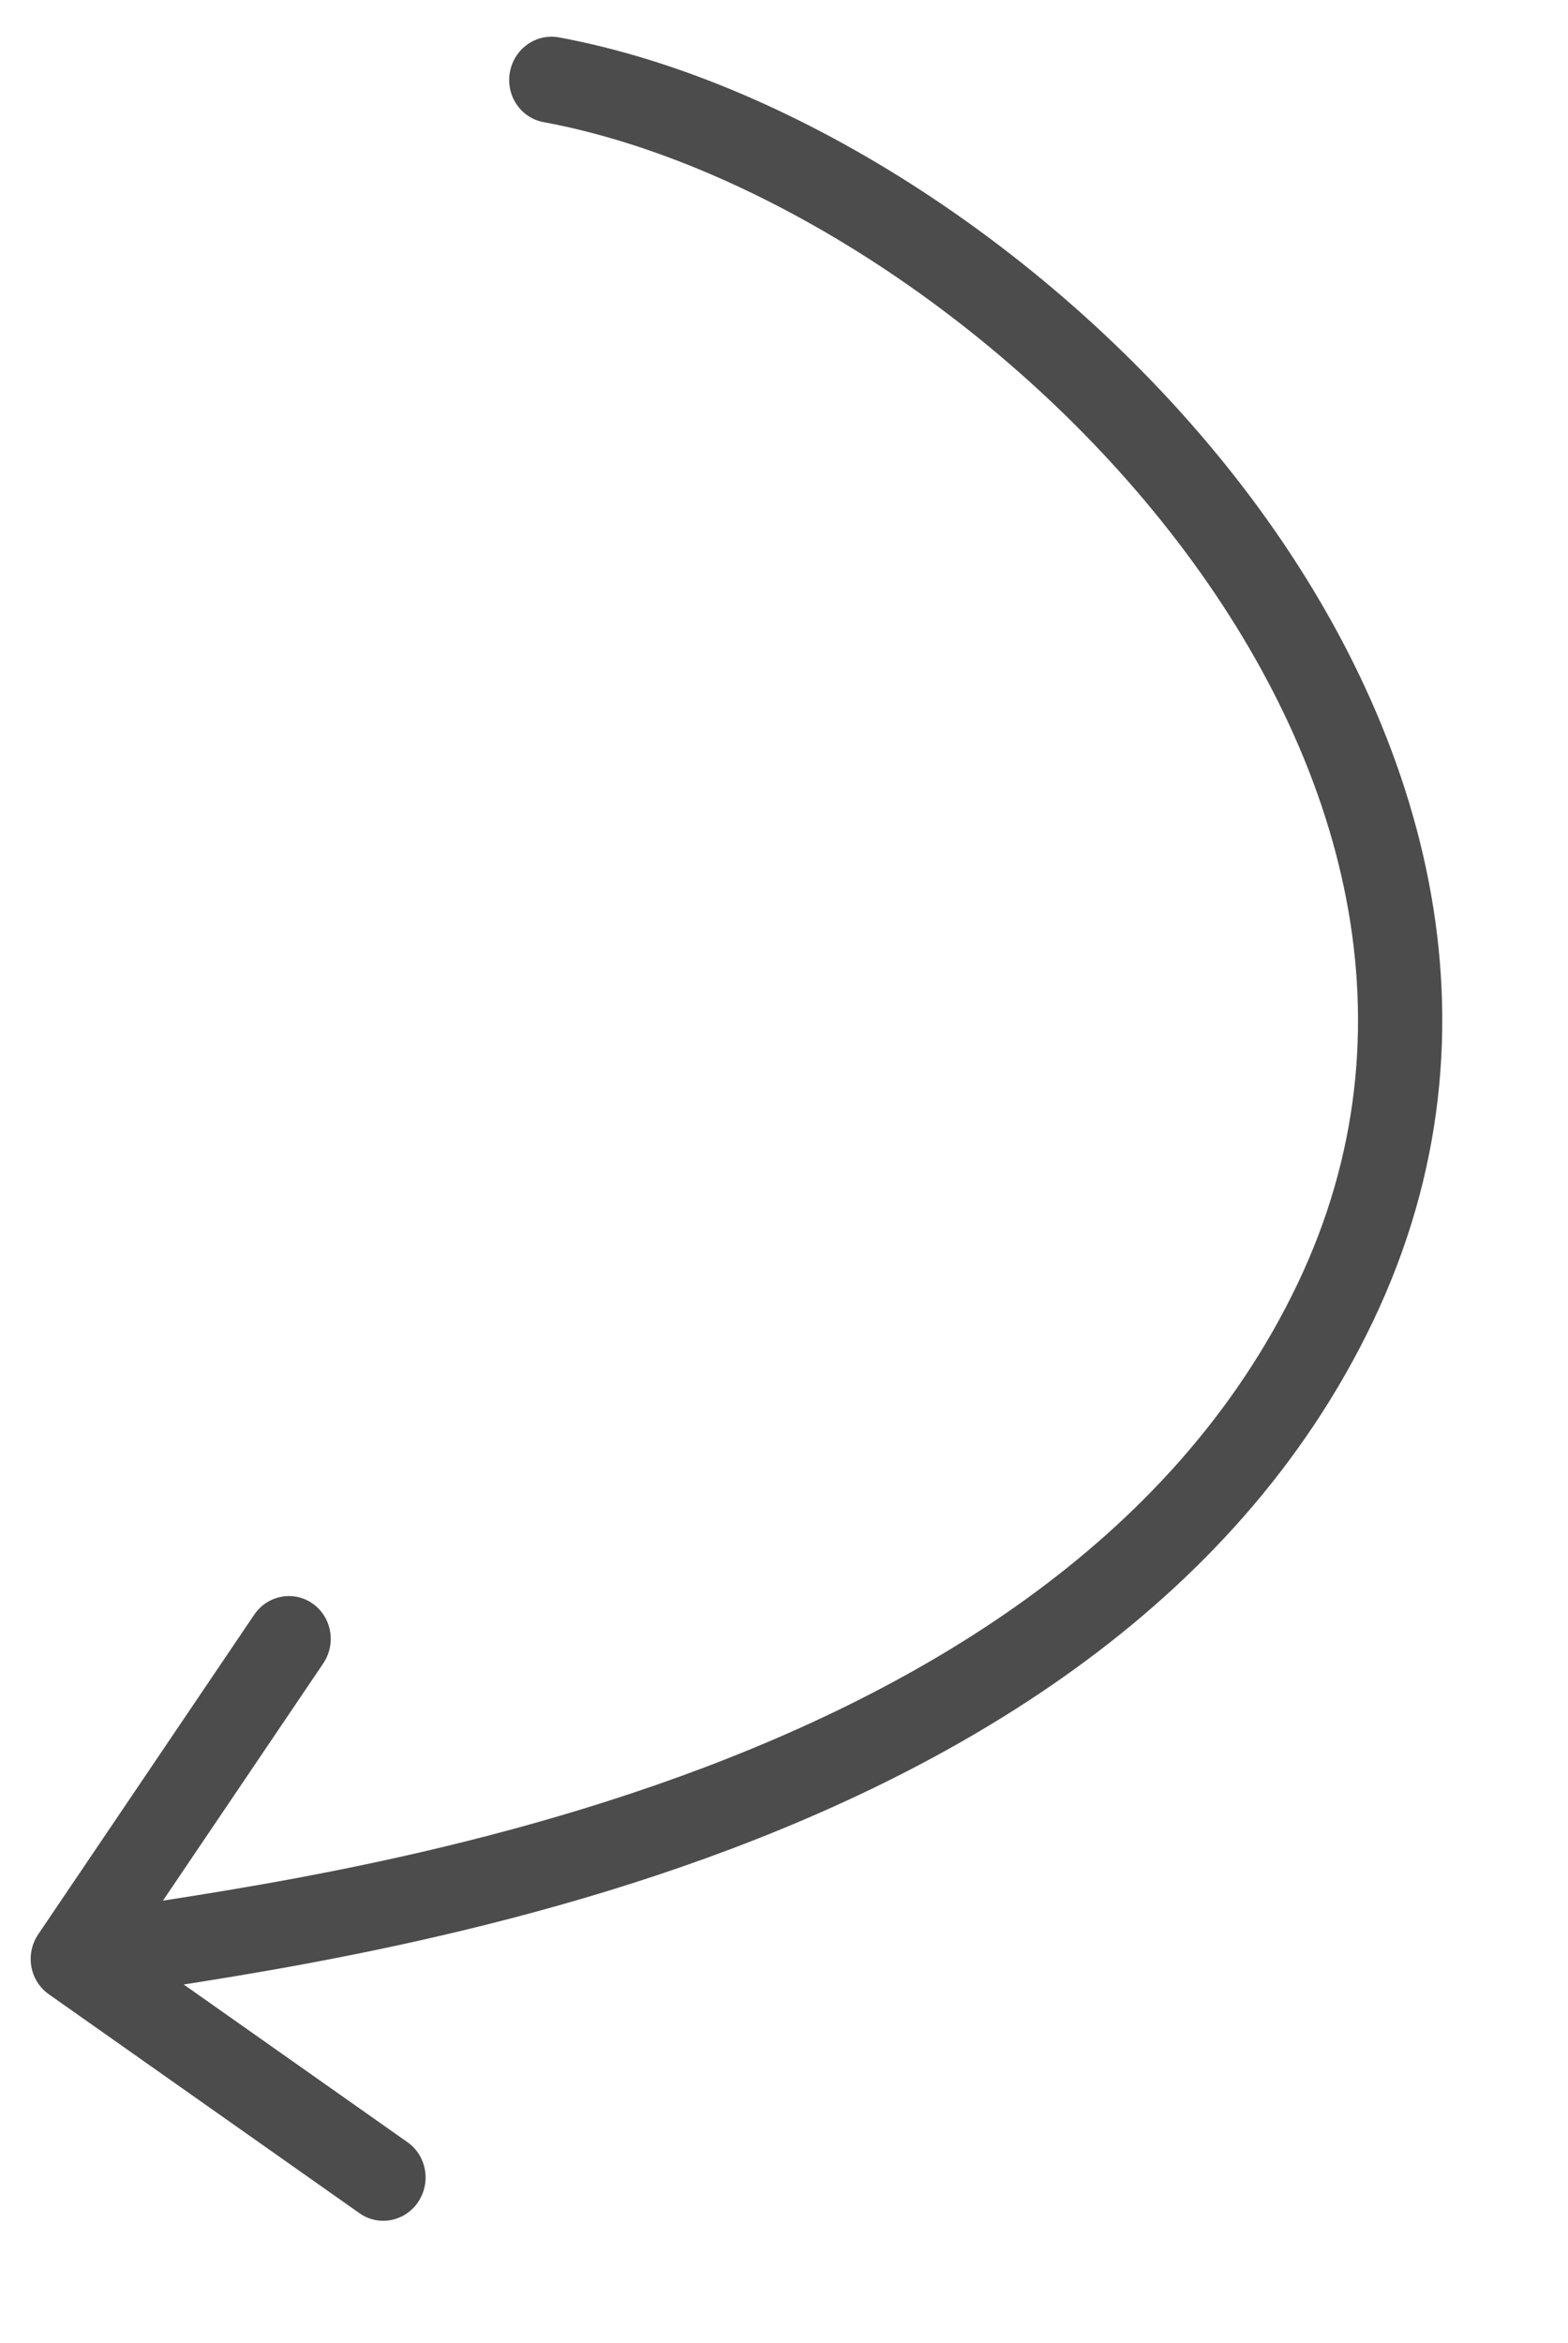 <?xml version="1.0" encoding="UTF-8"?> <svg xmlns="http://www.w3.org/2000/svg" width="235" height="351" viewBox="0 0 235 351" fill="none"> <g opacity="0.7" clip-path="url(#clip0_1753_99)"> <path d="M83.773 5.601C80.352 4.969 77.06 7.298 76.421 10.803C75.781 14.309 78.036 17.663 81.457 18.295L83.773 5.601ZM200.124 195.128L205.782 197.931L200.124 195.128ZM5.726 289.78C3.74 292.72 4.447 296.734 7.306 298.745L53.885 331.559C56.744 333.572 60.671 332.823 62.657 329.885C64.643 326.948 63.936 322.933 61.077 320.92L19.673 291.753L48.441 249.196C50.428 246.258 49.721 242.244 46.862 240.231C44.004 238.217 40.077 238.967 38.09 241.905L5.726 289.78ZM81.457 18.295C113.353 24.187 151.347 48.273 176.47 81.112C201.518 113.853 212.829 153.893 194.466 192.325L205.782 197.931C227.021 153.48 213.206 108.142 186.414 73.121C159.696 38.197 119.136 12.134 83.773 5.601L81.457 18.295ZM194.466 192.325C175.783 231.426 136.867 254.011 98.266 267.422C59.681 280.827 23.227 284.523 9.785 287.087L12.018 299.768C24.164 297.449 62.521 293.437 102.249 279.634C141.962 265.836 184.863 241.714 205.782 197.931L194.466 192.325Z" fill="black"></path> </g> <defs> <clipPath id="clip0_1753_99"> <rect width="48" height="82" fill="white" transform="translate(44.443) scale(4) rotate(7.787)"></rect> </clipPath> </defs> </svg> 